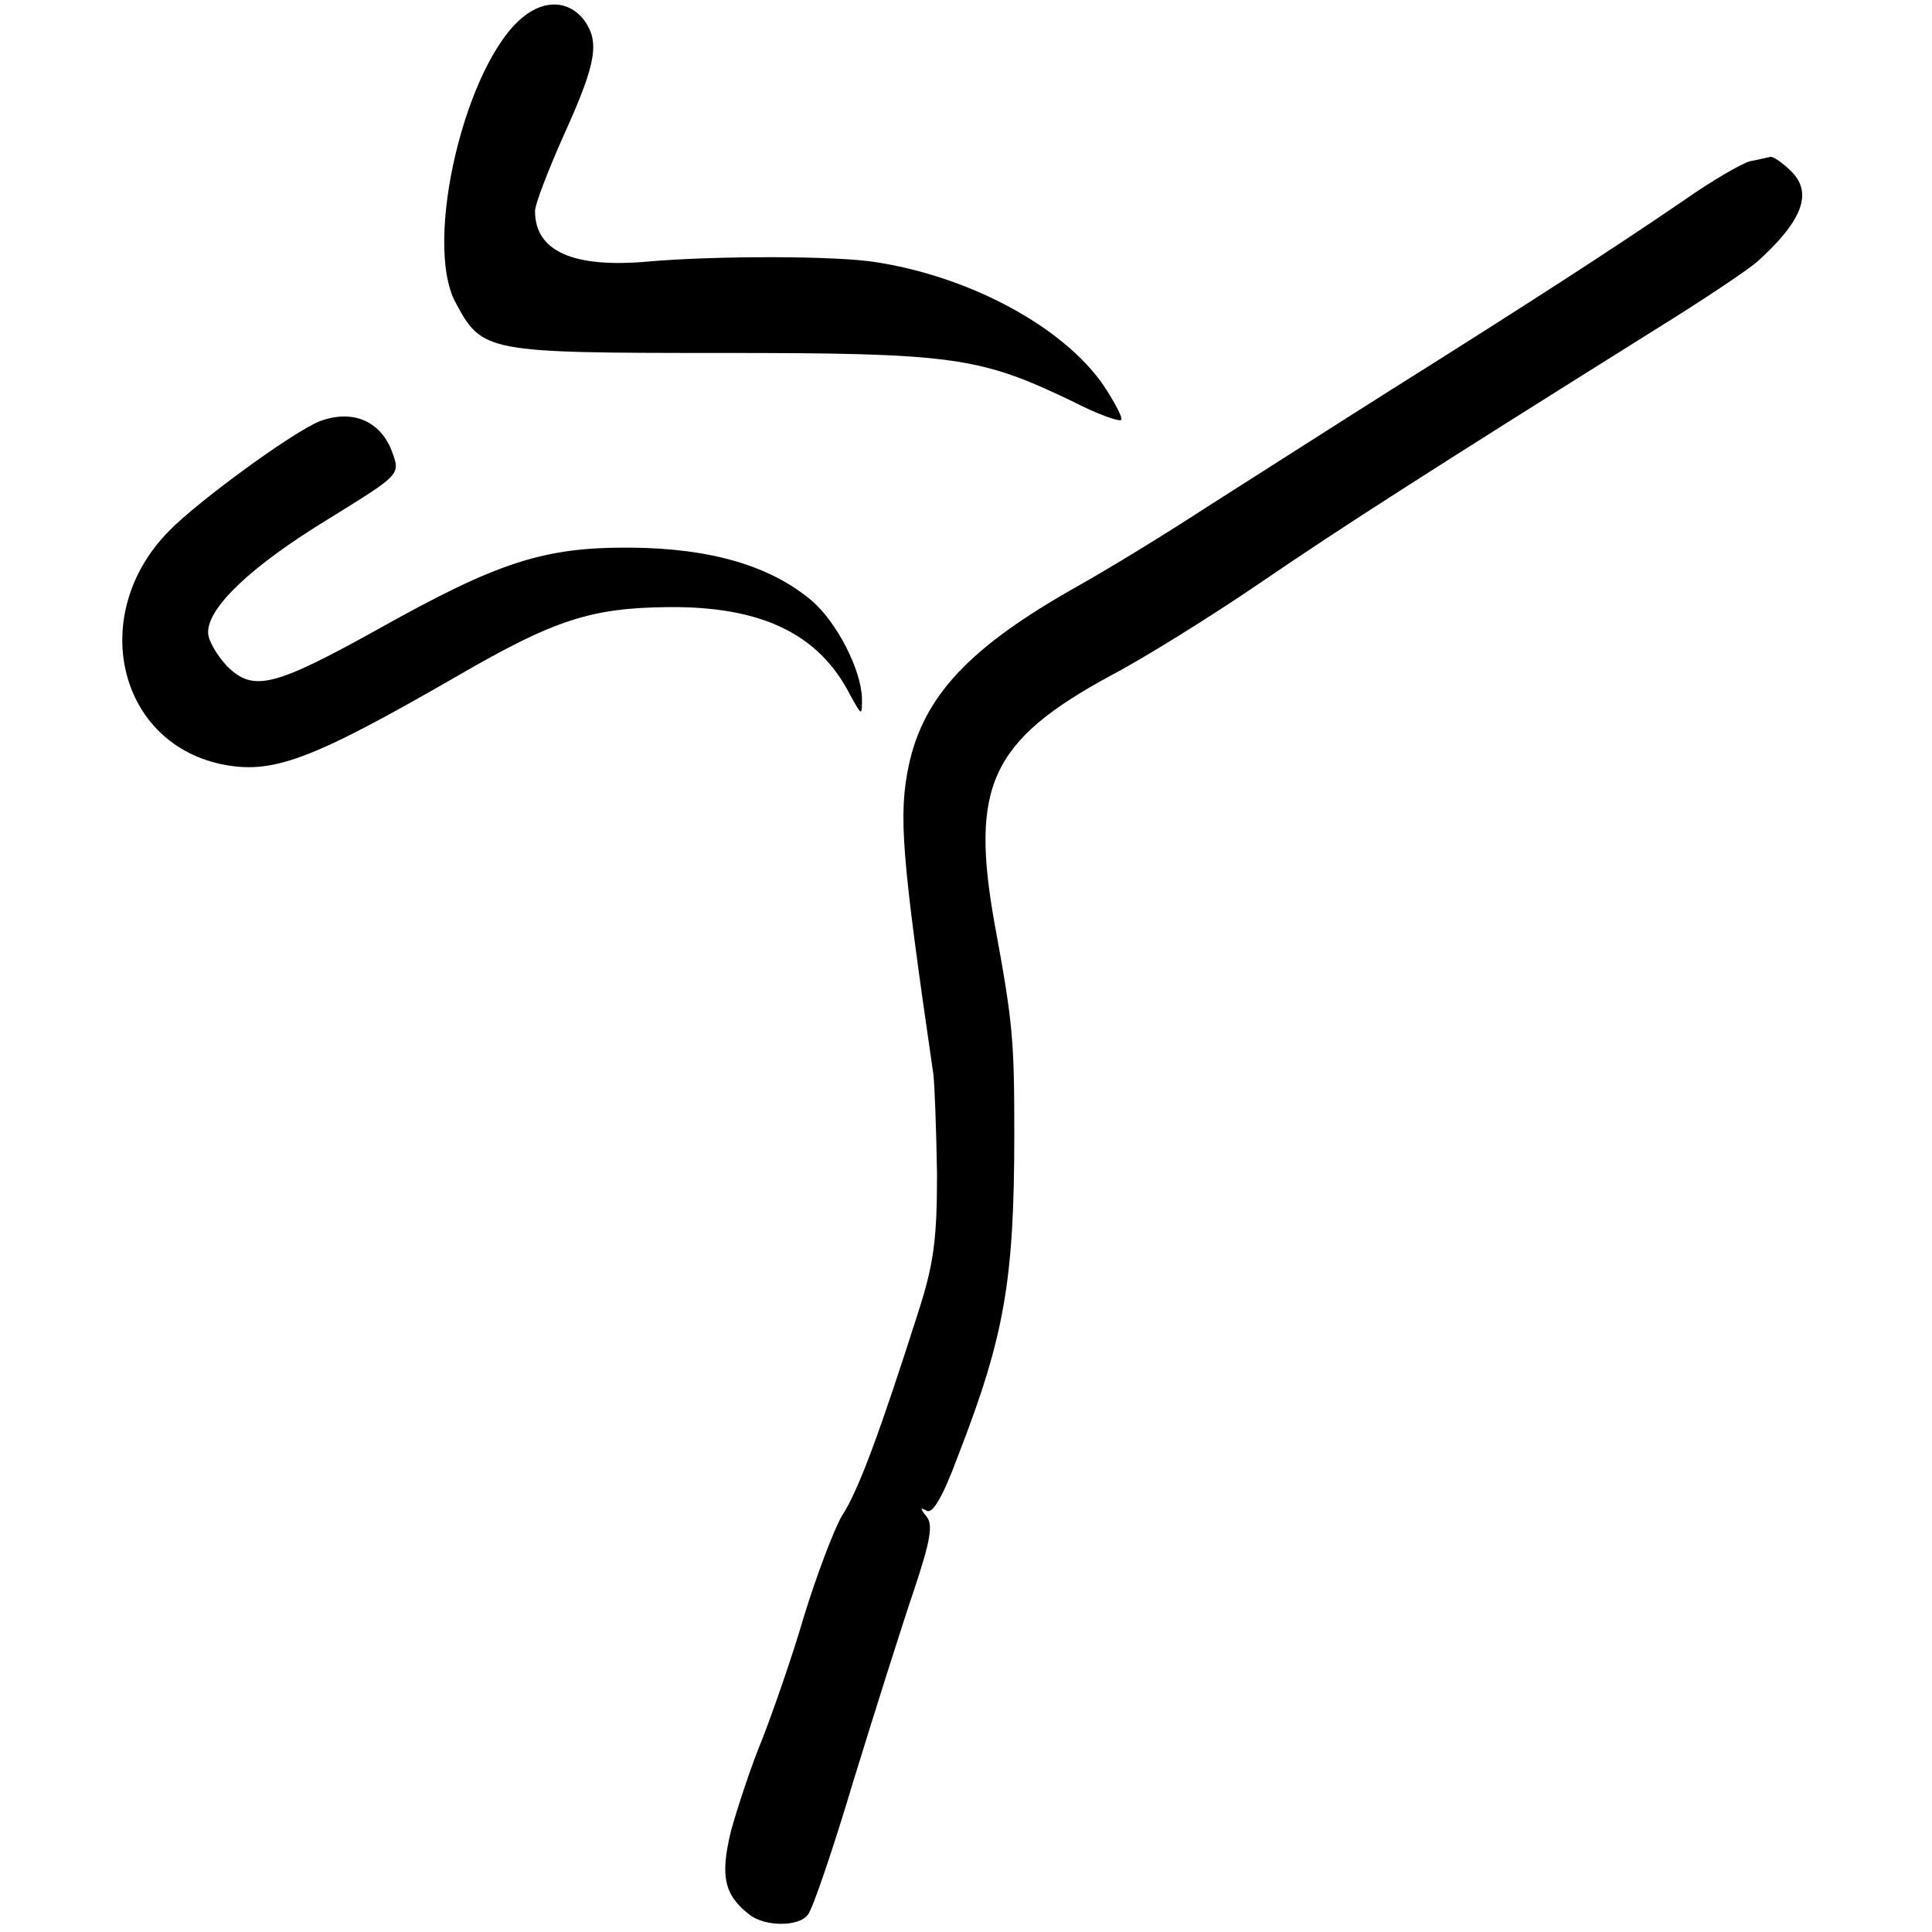 <?xml version="1.0" standalone="no"?>
<!DOCTYPE svg PUBLIC "-//W3C//DTD SVG 20010904//EN"
 "http://www.w3.org/TR/2001/REC-SVG-20010904/DTD/svg10.dtd">
<svg version="1.0" xmlns="http://www.w3.org/2000/svg"
 width="260pt" height="260pt" viewBox="0 0 260 260"
 preserveAspectRatio="xMidYMid meet">
<g transform="translate(0,260) scale(0.1,-0.1)"
fill="#000000" stroke="none">
<path d="M705 2578 c-78 -61 -136 -303 -92 -385 36 -67 40 -68 357 -68 313 0
348 -5 473 -65 33 -17 63 -28 66 -25 2 3 -9 24 -25 48 -54 77 -177 144 -304
164 -53 9 -218 9 -308 1 -101 -9 -152 14 -152 68 0 9 18 56 40 105 43 95 47
123 26 152 -20 26 -52 28 -81 5z"/>
<path d="M2355 2383 c-11 -3 -51 -26 -88 -52 -95 -65 -211 -140 -394 -255 -87
-55 -201 -128 -253 -161 -52 -34 -129 -81 -170 -104 -146 -82 -207 -148 -227
-241 -14 -67 -10 -120 33 -415 2 -16 4 -77 5 -135 0 -86 -4 -120 -25 -185 -51
-160 -81 -242 -103 -275 -11 -19 -34 -80 -51 -135 -16 -55 -42 -129 -56 -165
-15 -36 -33 -91 -42 -123 -15 -61 -10 -87 25 -114 21 -16 66 -16 78 0 6 6 34
88 62 182 29 94 65 208 81 255 22 66 26 88 17 99 -9 11 -9 13 0 8 8 -5 22 19
42 73 63 162 76 237 76 435 0 125 -2 149 -26 279 -34 188 -6 249 156 337 44
23 134 79 200 124 111 76 238 157 535 343 63 39 124 80 135 90 60 54 75 92 46
121 -12 12 -24 20 -28 20 -5 -1 -17 -4 -28 -6z"/>
<path d="M430 2033 c-35 -14 -162 -106 -203 -148 -108 -110 -70 -282 69 -313
70 -15 121 4 319 118 131 76 180 92 285 93 125 1 202 -36 244 -118 16 -29 16
-29 16 -5 -1 39 -34 103 -68 132 -56 47 -136 70 -242 71 -118 1 -179 -19 -340
-109 -142 -79 -169 -85 -204 -51 -14 15 -26 35 -26 46 0 34 58 89 161 152 97
60 98 60 87 90 -15 42 -53 59 -98 42z"/>
</g>
</svg>
